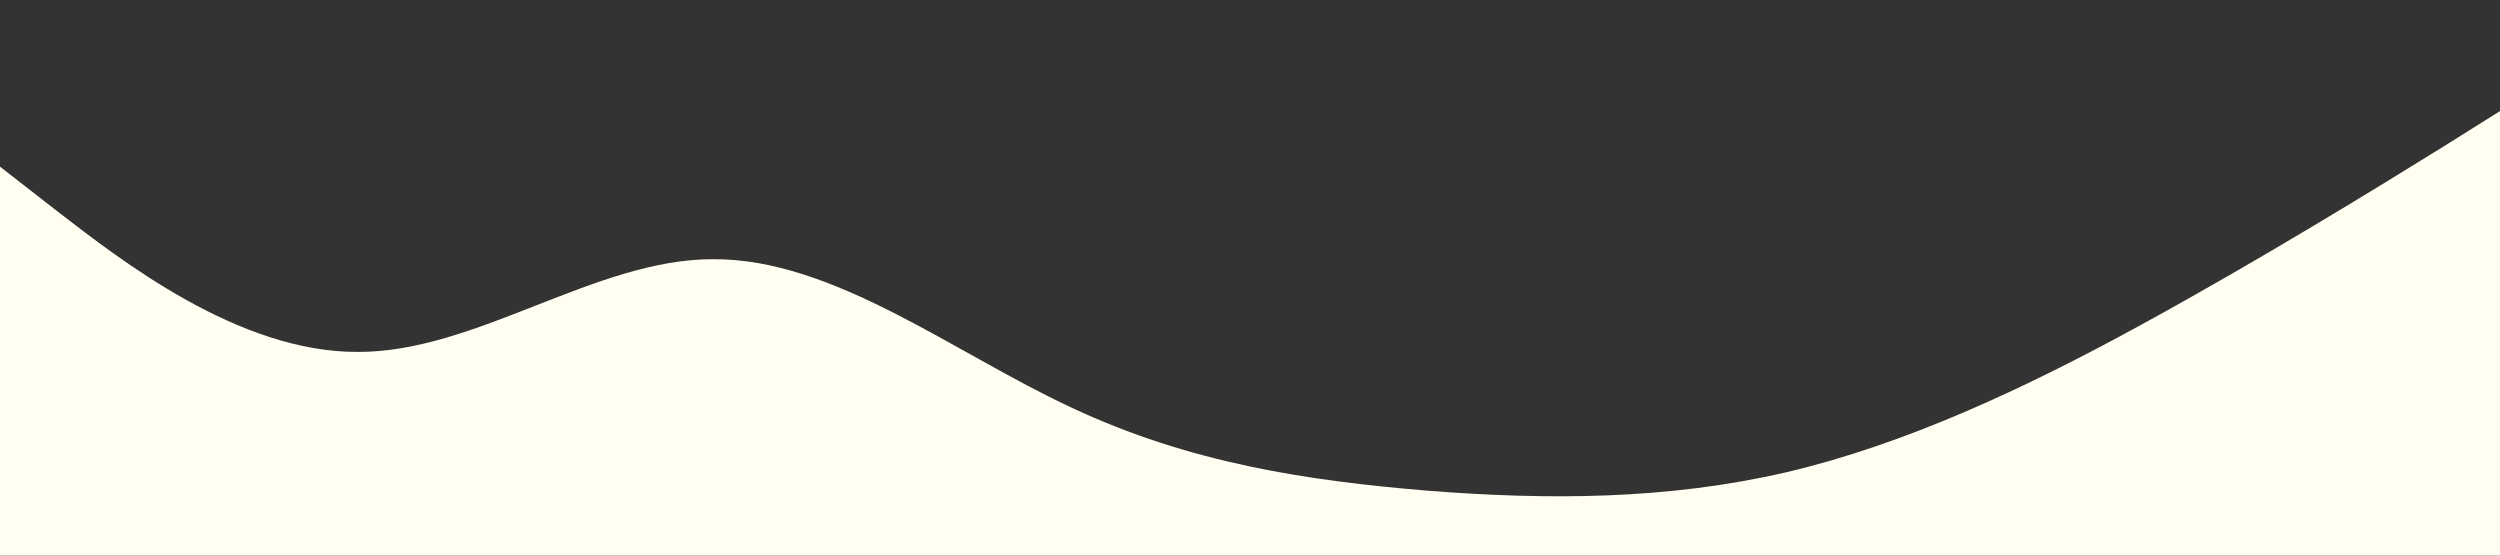 <?xml version="1.0" standalone="no"?><svg xmlns="http://www.w3.org/2000/svg" viewBox="0 0 1440 320"><rect x="0" y="0" width="1440" height="320" fill="#333333" stroke="none"/><path fill="#fffef0" fill-opacity="1" d="M0,96L34.3,122.7C68.6,149,137,203,206,202.7C274.3,203,343,149,411,149.3C480,149,549,203,617,234.7C685.7,267,754,277,823,282.7C891.4,288,960,288,1029,272C1097.1,256,1166,224,1234,186.7C1302.9,149,1371,107,1406,85.3L1440,64L1440,320L1405.7,320C1371.4,320,1303,320,1234,320C1165.7,320,1097,320,1029,320C960,320,891,320,823,320C754.3,320,686,320,617,320C548.6,320,480,320,411,320C342.9,320,274,320,206,320C137.1,320,69,320,34,320L0,320Z"></path></svg>